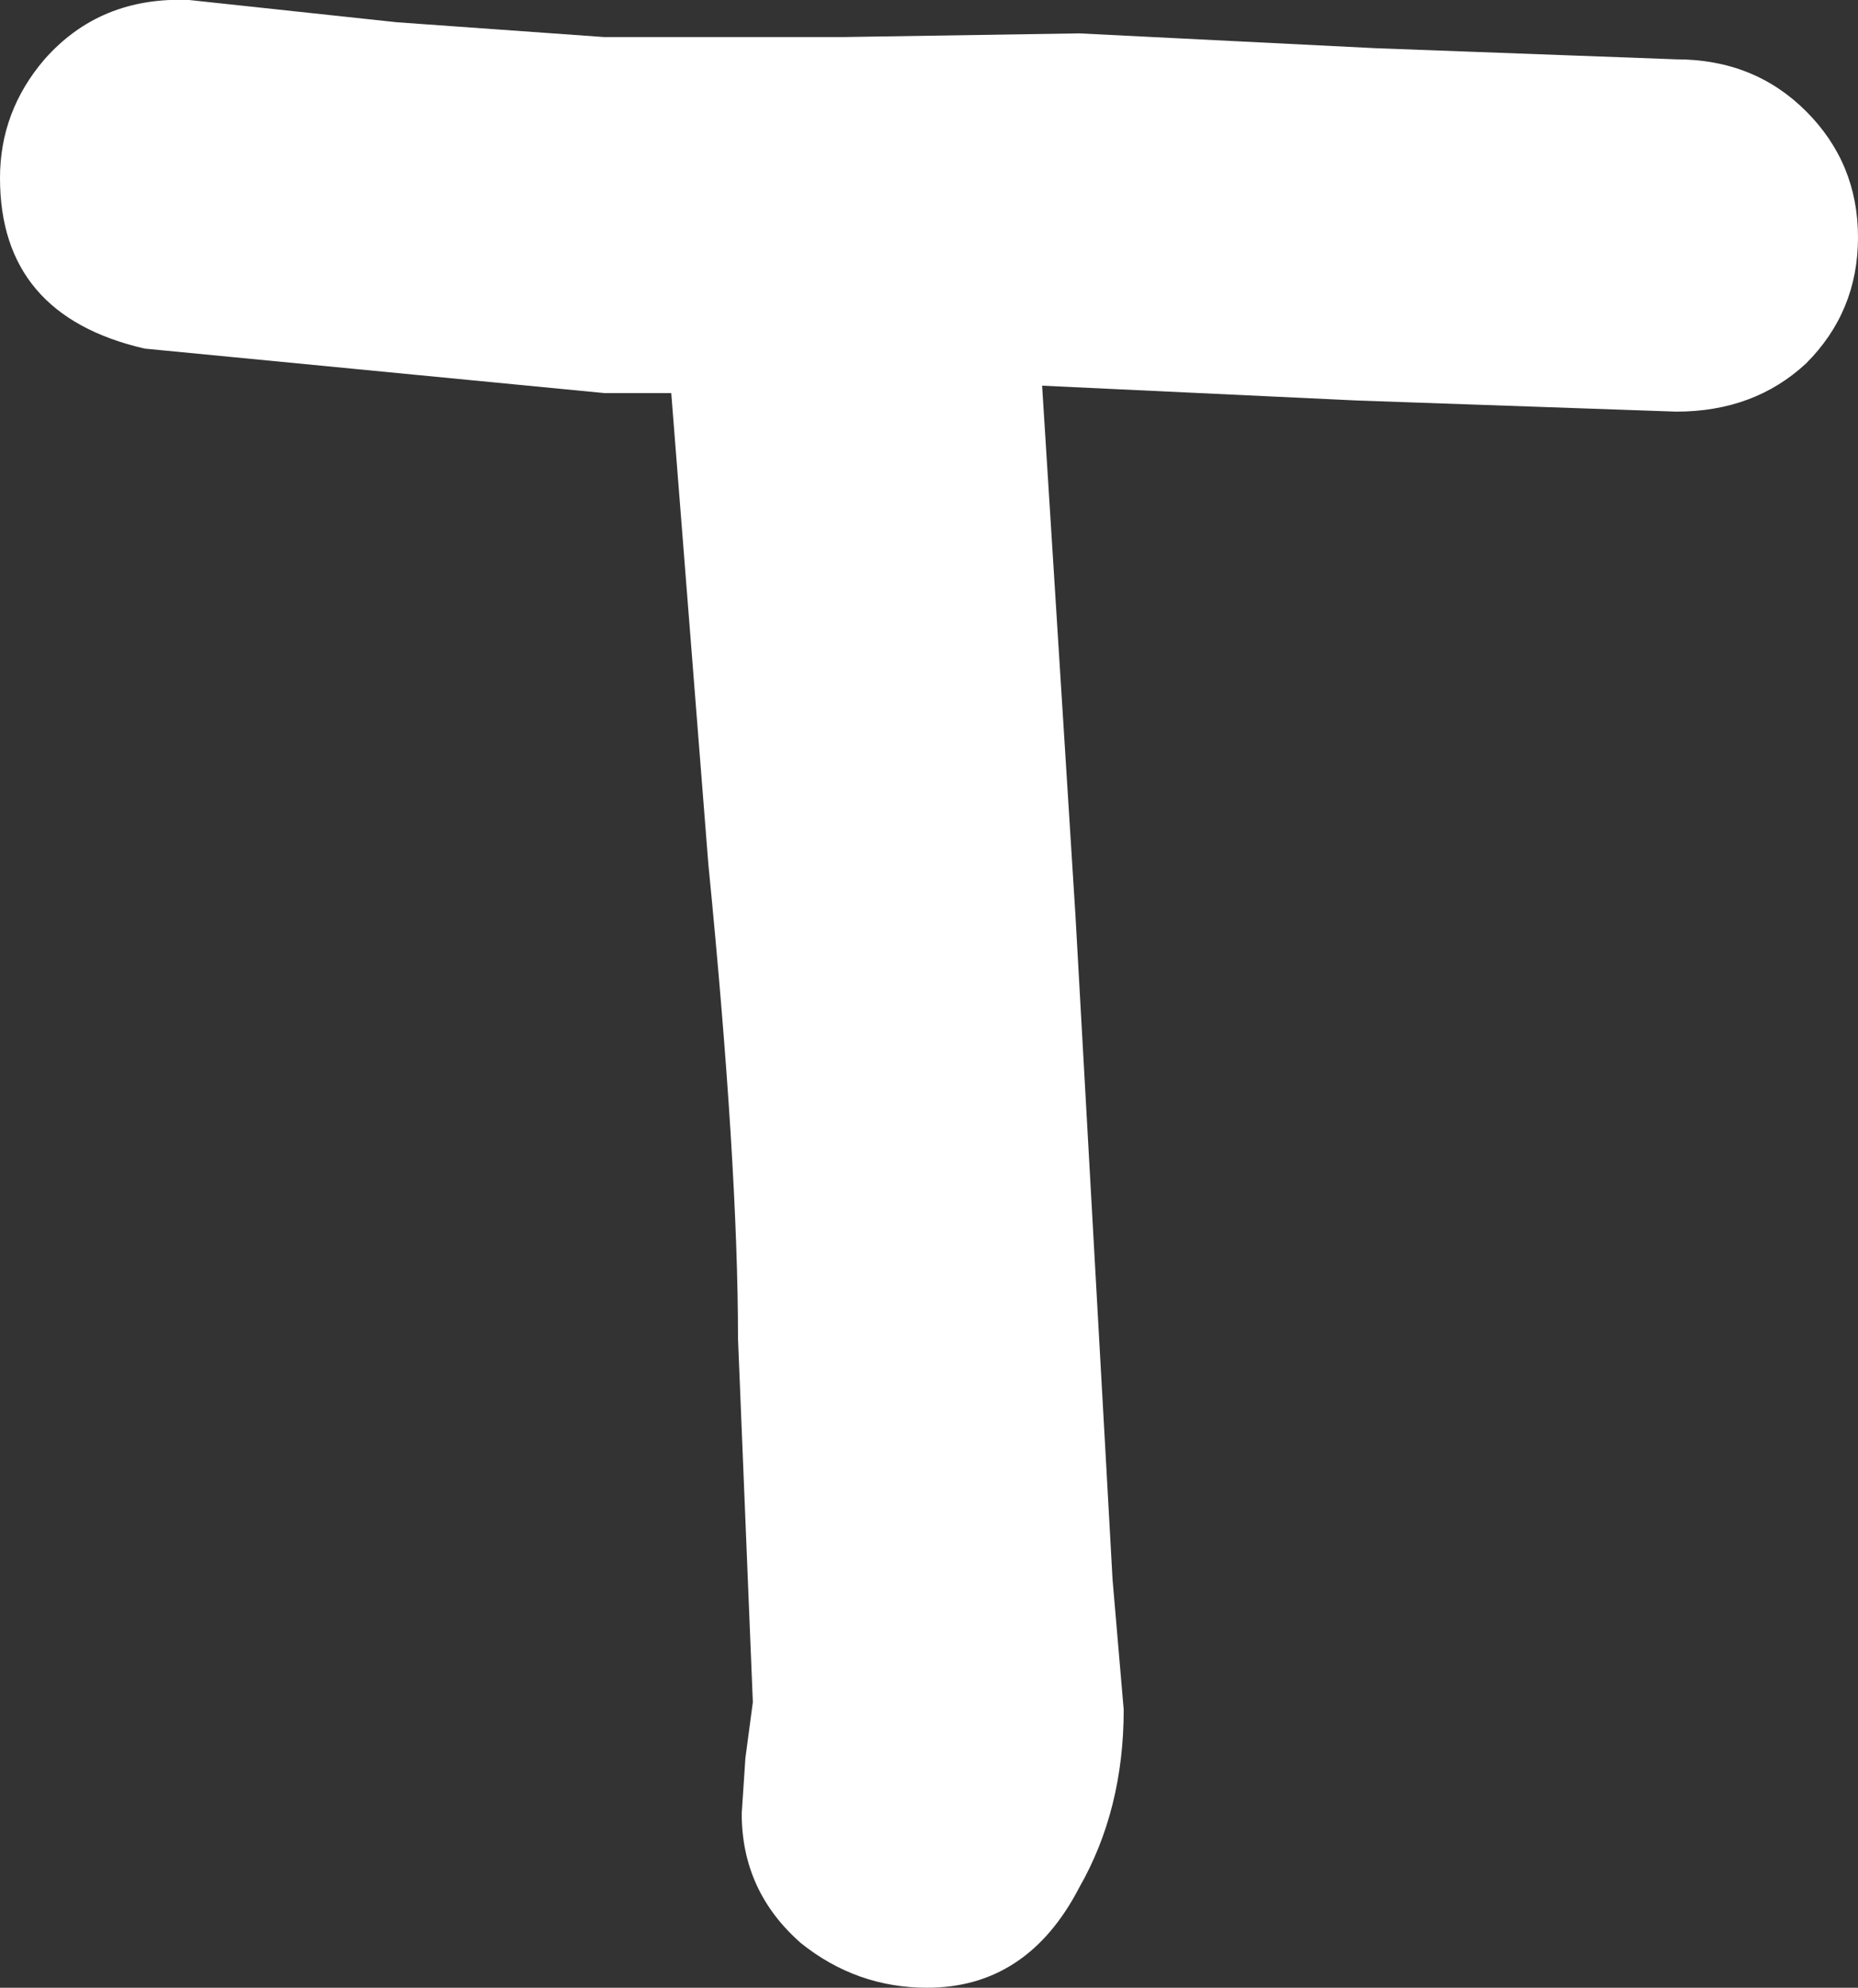 <?xml version="1.0" encoding="UTF-8" standalone="no"?>
<svg xmlns:xlink="http://www.w3.org/1999/xlink" height="26.8px" width="25.05px" xmlns="http://www.w3.org/2000/svg">
  <rect width="100%" height="100%" fill="#333333" stroke="none"/>
  <g transform="matrix(1.0, 0.0, 0.0, 1.0, 0.0, 0.0)">
    <path d="M22.6 5.55 L18.3 5.4 14.05 5.2 14.5 12.35 14.9 19.5 15.0 21.3 15.15 23.05 Q15.15 24.4 14.55 25.45 13.85 26.8 12.5 26.8 11.55 26.8 10.8 26.2 10.0 25.5 10.0 24.45 L10.05 23.7 10.15 22.95 10.05 20.5 9.95 18.05 Q9.95 15.7 9.55 11.65 L9.05 5.3 8.15 5.3 1.95 4.7 Q0.0 4.25 0.0 2.4 0.0 1.5 0.6 0.8 1.35 -0.05 2.55 0.0 L5.35 0.3 8.15 0.5 11.35 0.5 14.55 0.45 18.55 0.65 22.6 0.8 Q23.65 0.8 24.35 1.5 25.05 2.2 25.05 3.2 25.05 4.2 24.35 4.9 23.65 5.55 22.6 5.55" fill="#ffffff" fill-rule="evenodd" stroke="none"/>
  </g>
</svg>
